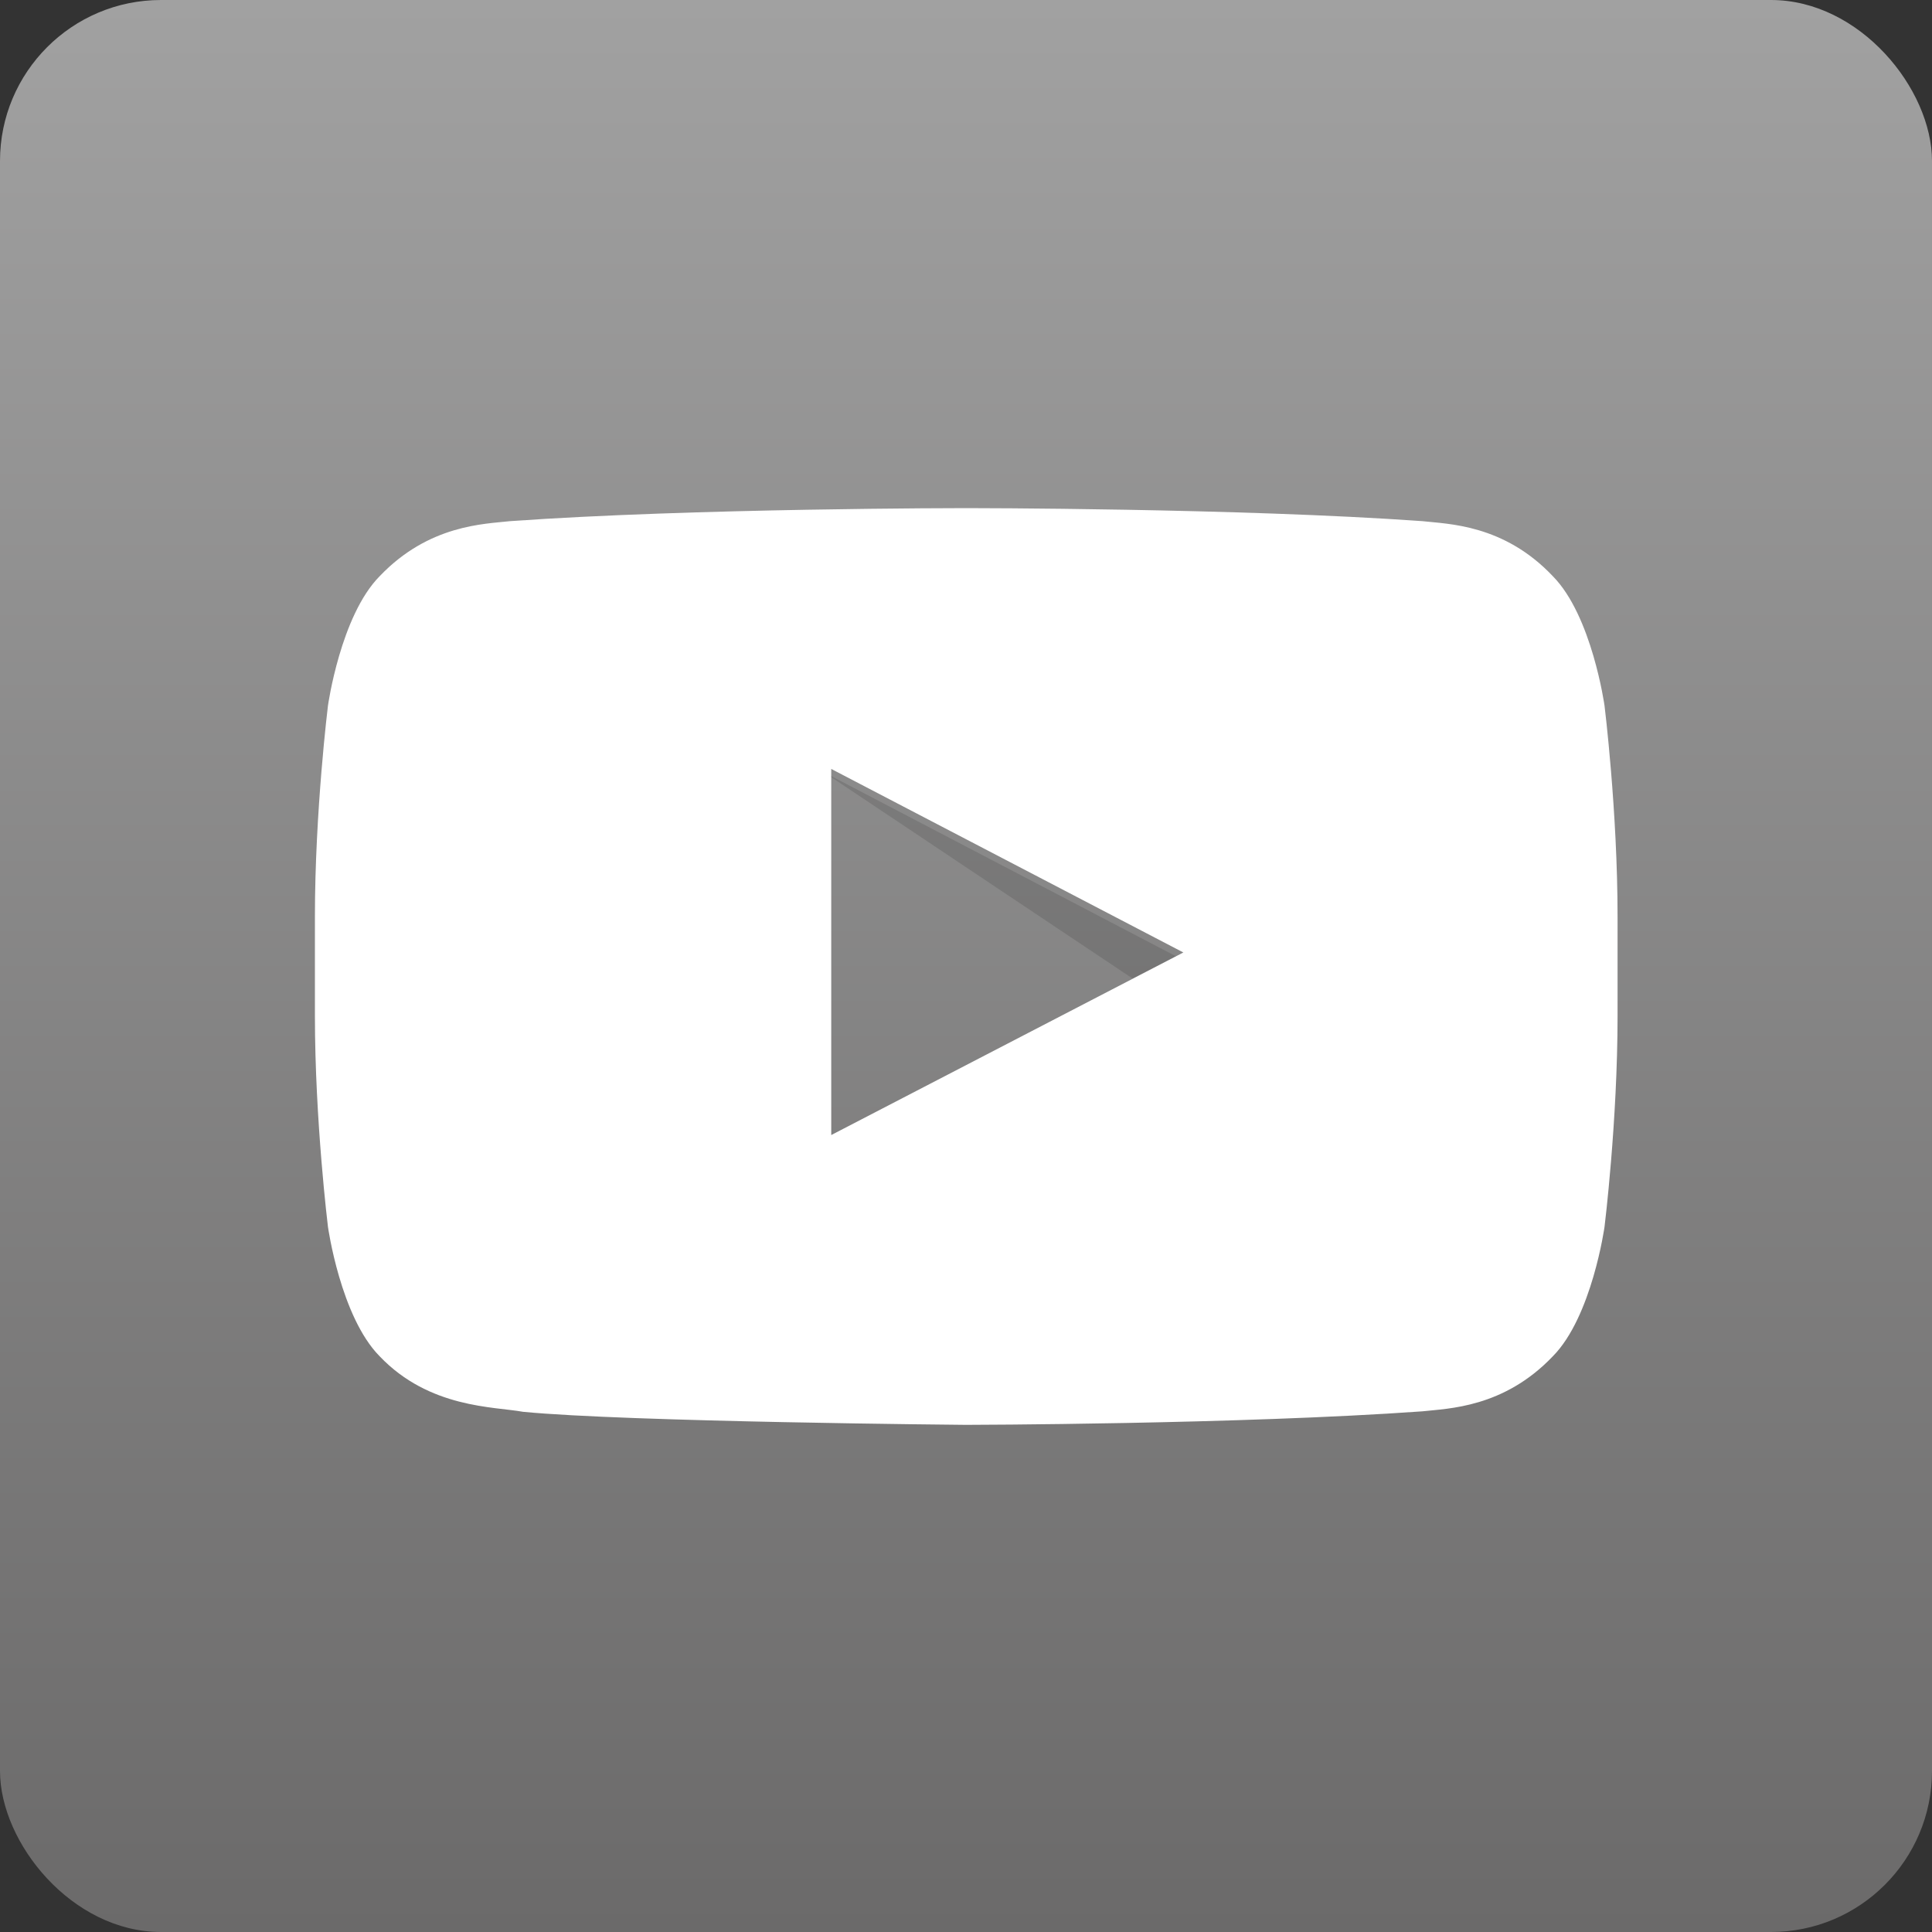 <svg width="36" height="36" viewBox="0 0 36 36" fill="none" xmlns="http://www.w3.org/2000/svg">
<rect x="0" y="0" width="36" height="36" fill="#333333" stroke="none"/>
<rect width="36" height="36" rx="3" fill="url(#paint0_linear_101_16)"/>
<path opacity="0.12" d="M15.354 14.391L21.105 18.234L21.915 17.82L15.354 14.391Z" fill="black"/>
<path d="M29.898 13.149C29.898 13.149 29.664 11.475 28.935 10.737C28.017 9.765 26.973 9.765 26.505 9.711C23.103 9.468 18.009 9.468 18.009 9.468H18C18 9.468 12.906 9.468 9.504 9.711C9.027 9.765 7.992 9.774 7.074 10.737C6.345 11.475 6.111 13.149 6.111 13.149C6.111 13.149 5.868 15.111 5.868 17.082V18.927C5.868 20.889 6.111 22.86 6.111 22.86C6.111 22.86 6.345 24.534 7.074 25.272C8.001 26.244 9.207 26.208 9.747 26.307C11.691 26.496 18 26.55 18 26.55C18 26.55 23.103 26.541 26.505 26.298C26.982 26.244 28.017 26.235 28.935 25.272C29.664 24.534 29.898 22.86 29.898 22.86C29.898 22.86 30.141 20.898 30.141 18.927V17.082C30.141 15.111 29.898 13.149 29.898 13.149ZM15.489 21.15V14.328L22.05 17.748L15.489 21.15Z" fill="white"/>
<defs>
<linearGradient id="paint0_linear_101_16" x1="18" y1="0" x2="18" y2="36" gradientUnits="userSpaceOnUse">
<stop stop-color="#A1A1A1"/>
<stop offset="1" stop-color="#6B6A6A"/>
</linearGradient>
</defs>
</svg>
